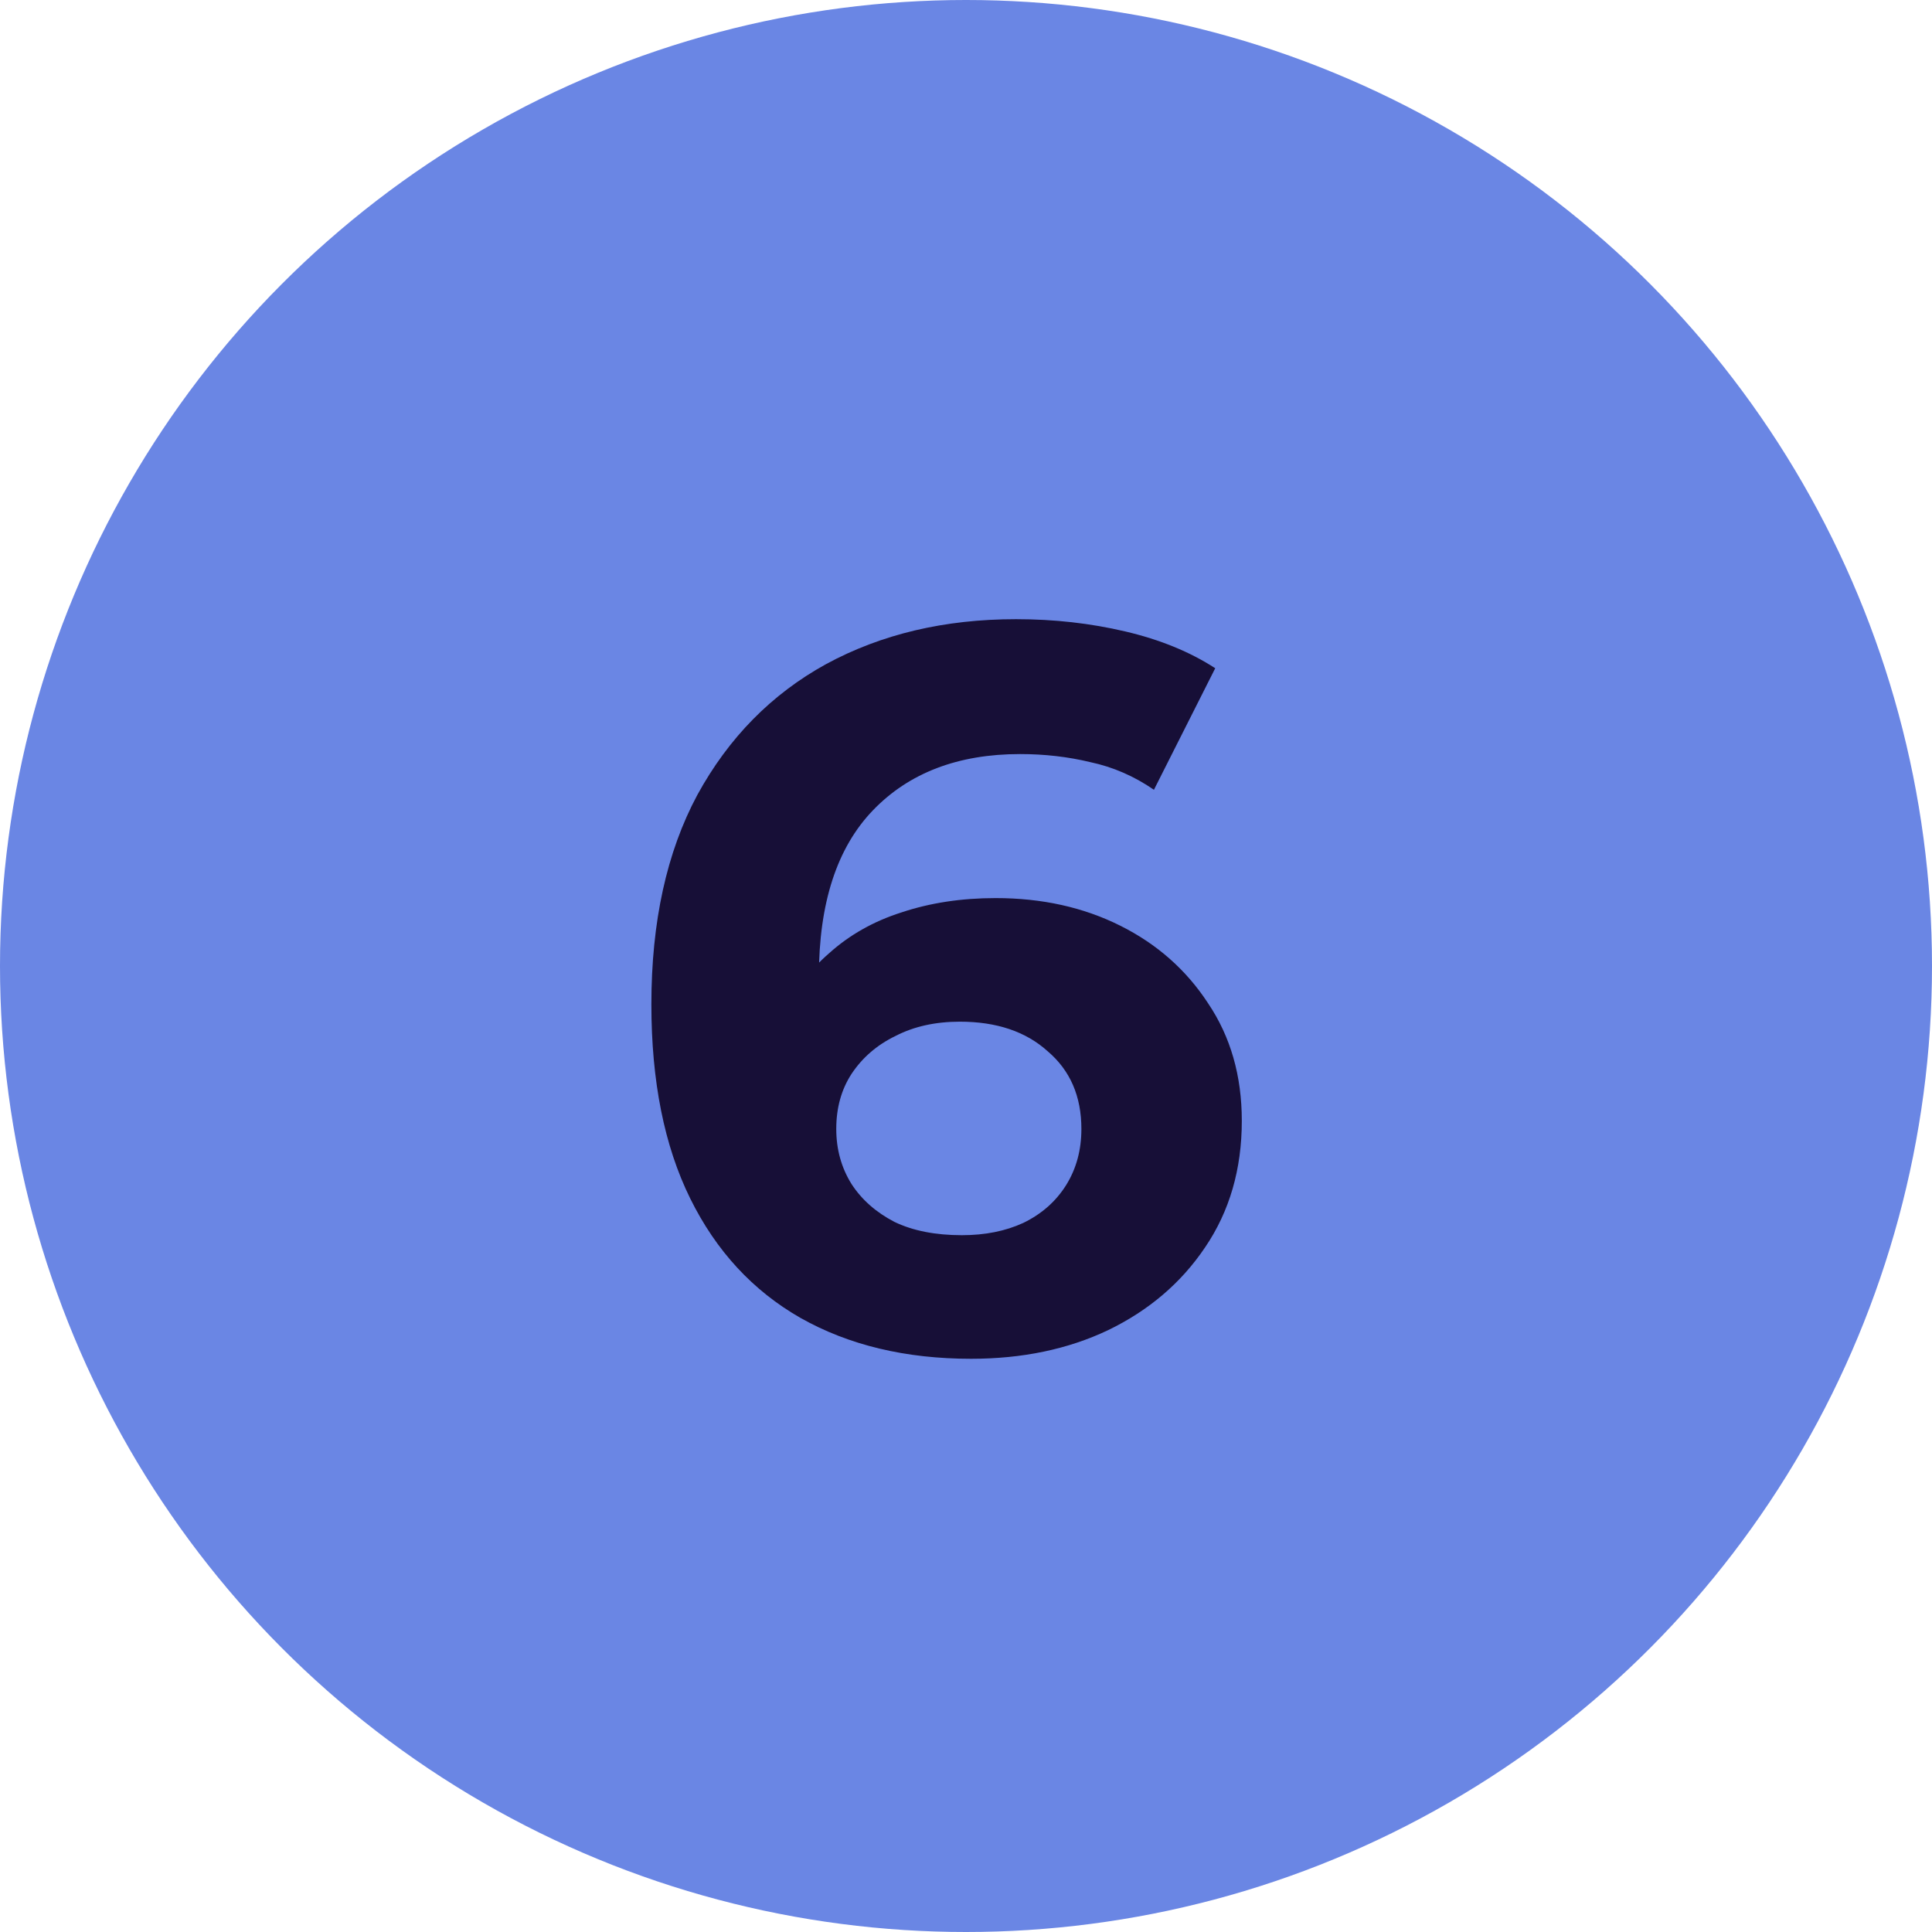 <?xml version="1.0" encoding="UTF-8"?> <svg xmlns="http://www.w3.org/2000/svg" width="33" height="33" viewBox="0 0 33 33" fill="none"><circle cx="16.5" cy="16.5" r="16.5" fill="#6A86E4"></circle><path d="M16.587 23.209C15.47 23.209 14.499 22.977 13.673 22.511C12.859 22.046 12.231 21.366 11.789 20.47C11.347 19.574 11.126 18.469 11.126 17.155C11.126 15.747 11.387 14.555 11.911 13.578C12.446 12.6 13.179 11.856 14.109 11.344C15.052 10.832 16.133 10.576 17.355 10.576C18.006 10.576 18.628 10.646 19.222 10.786C19.815 10.925 20.327 11.135 20.757 11.414L19.71 13.49C19.373 13.258 19.012 13.101 18.628 13.019C18.245 12.926 17.843 12.88 17.424 12.88C16.366 12.88 15.528 13.2 14.912 13.839C14.295 14.479 13.987 15.427 13.987 16.683C13.987 16.893 13.987 17.125 13.987 17.381C13.999 17.637 14.034 17.893 14.092 18.149L13.307 17.416C13.528 16.963 13.813 16.585 14.162 16.282C14.511 15.968 14.924 15.735 15.4 15.584C15.889 15.421 16.424 15.34 17.006 15.34C17.797 15.34 18.506 15.497 19.134 15.811C19.763 16.125 20.263 16.567 20.635 17.137C21.019 17.707 21.211 18.376 21.211 19.144C21.211 19.97 21.002 20.691 20.583 21.307C20.176 21.912 19.623 22.384 18.925 22.721C18.239 23.047 17.459 23.209 16.587 23.209ZM16.43 21.098C16.826 21.098 17.174 21.028 17.477 20.889C17.791 20.737 18.035 20.522 18.21 20.243C18.384 19.964 18.471 19.644 18.471 19.283C18.471 18.725 18.279 18.283 17.896 17.957C17.523 17.62 17.023 17.451 16.395 17.451C15.976 17.451 15.61 17.533 15.296 17.695C14.982 17.847 14.732 18.062 14.546 18.341C14.371 18.609 14.284 18.923 14.284 19.283C14.284 19.632 14.371 19.946 14.546 20.226C14.72 20.493 14.964 20.708 15.278 20.871C15.592 21.022 15.976 21.098 16.43 21.098Z" fill="#170F37"></path></svg> 